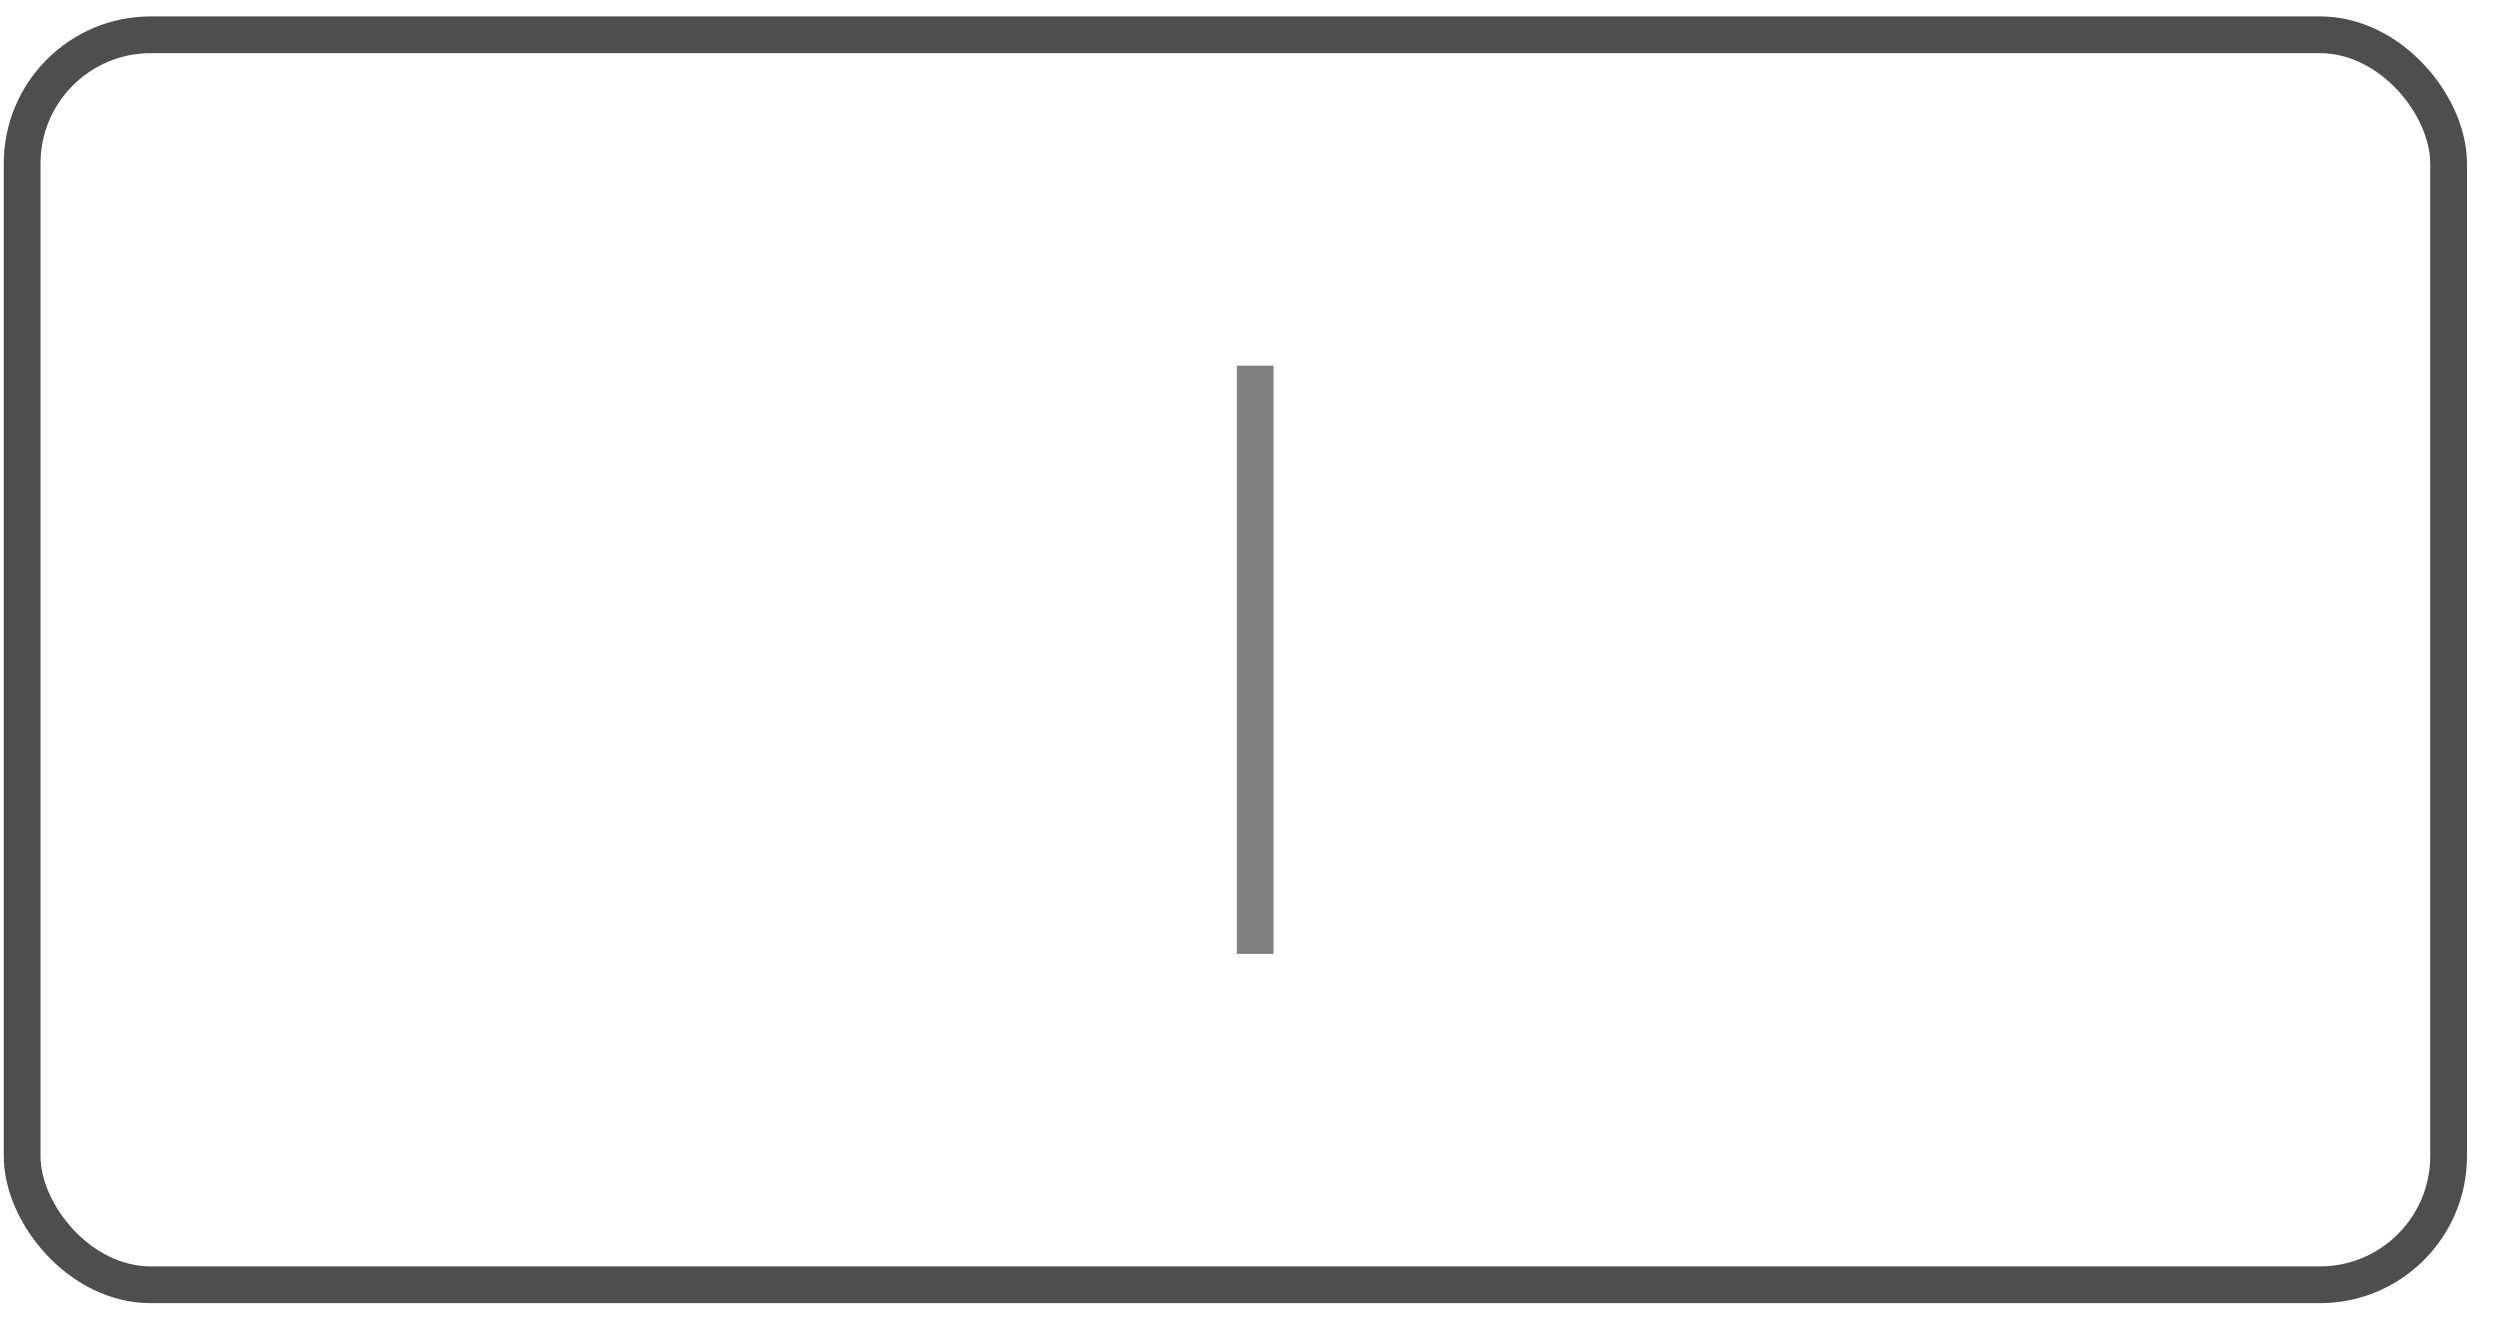 <?xml version="1.0" encoding="UTF-8"?> <svg xmlns="http://www.w3.org/2000/svg" width="68" height="36" viewBox="0 0 68 36" fill="none"><rect x="0.602" y="0.946" width="66" height="34" rx="3.5" stroke="#4E4E4E"></rect><line x1="34.141" y1="9.946" x2="34.141" y2="25.946" stroke="#808080"></line></svg> 